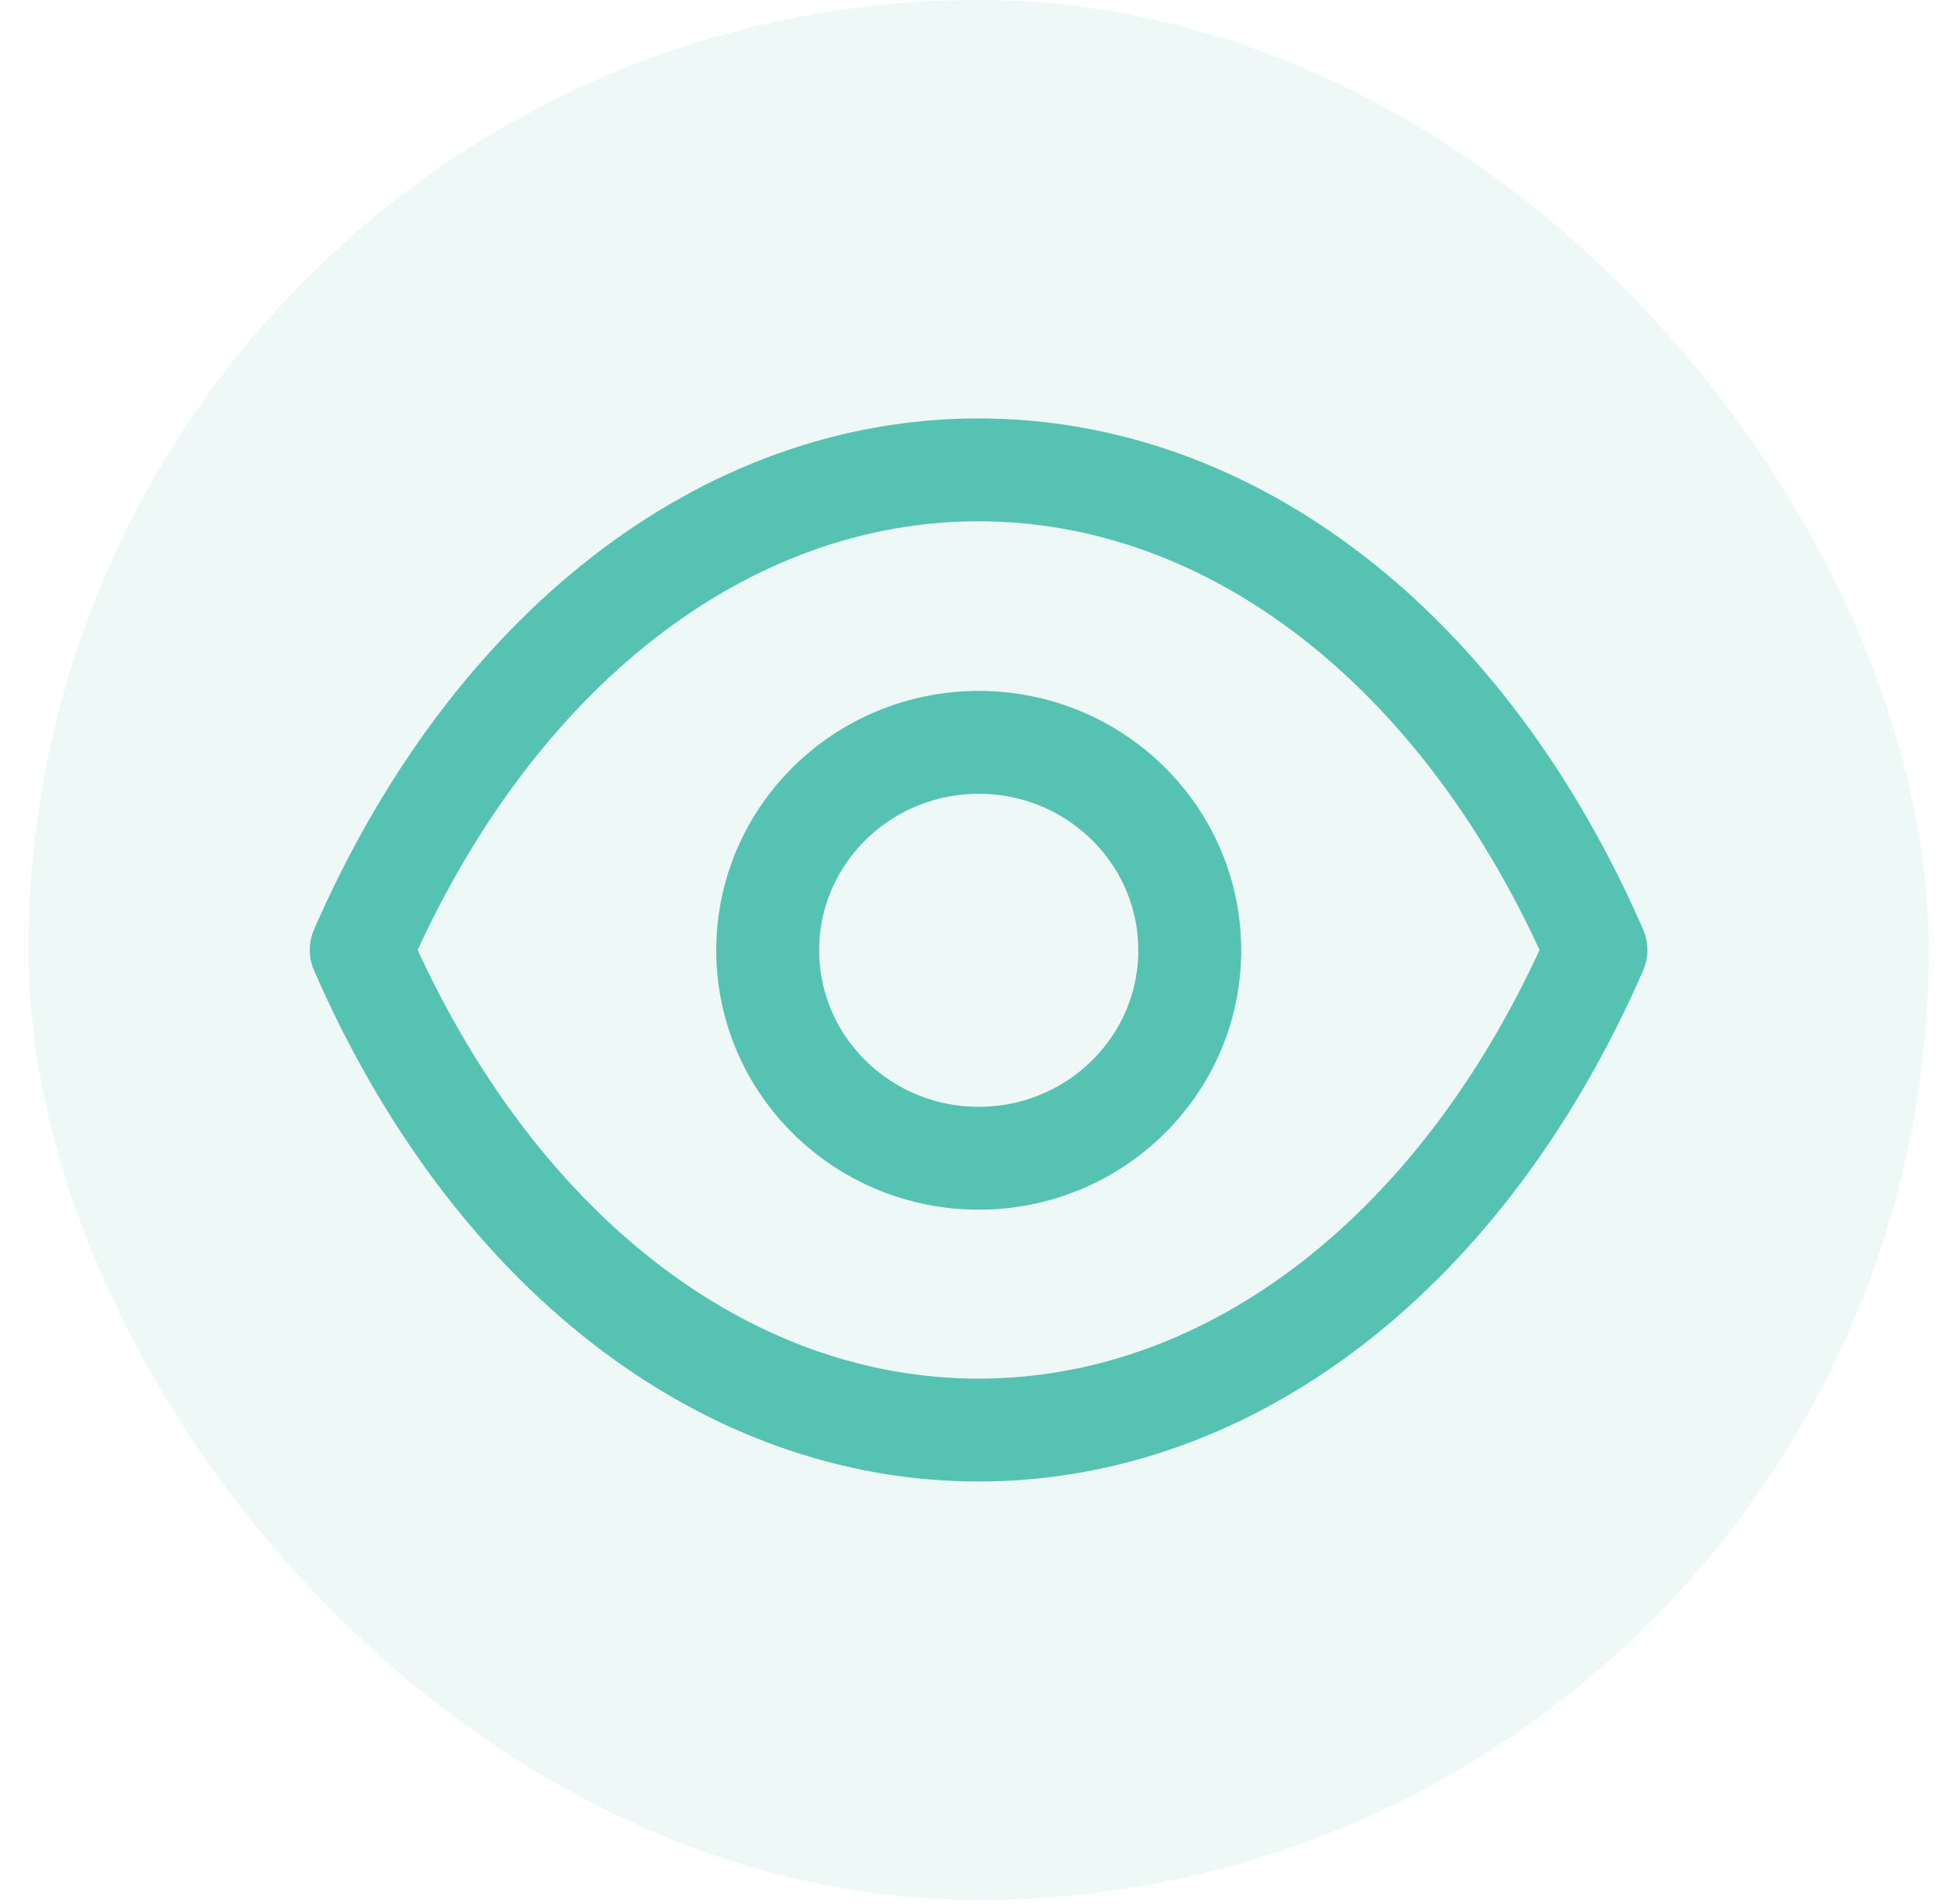 <svg xmlns="http://www.w3.org/2000/svg" width="61" height="60" viewBox="0 0 61 60" fill="none"><rect x="0.897" width="59.872" height="59.872" rx="29.936" fill="#56C2B1" fill-opacity="0.1"></rect><path d="M30.829 45.065C38.837 45.065 46.161 39.391 50.285 29.936C46.161 20.481 38.837 14.806 30.829 14.806C22.83 14.806 15.505 20.481 11.382 29.936C15.505 39.395 22.83 45.065 30.838 45.065L30.829 45.065Z" stroke="#56C2B1" stroke-width="3.242" stroke-linecap="round" stroke-linejoin="round"></path><path fill-rule="evenodd" clip-rule="evenodd" d="M37.487 29.947C37.487 33.563 34.509 36.499 30.839 36.499C27.167 36.499 24.189 33.563 24.189 29.947C24.189 26.328 27.167 23.393 30.839 23.393C34.509 23.393 37.487 26.328 37.487 29.947Z" stroke="#56C2B1" stroke-width="3.242" stroke-linecap="round" stroke-linejoin="round"></path></svg>